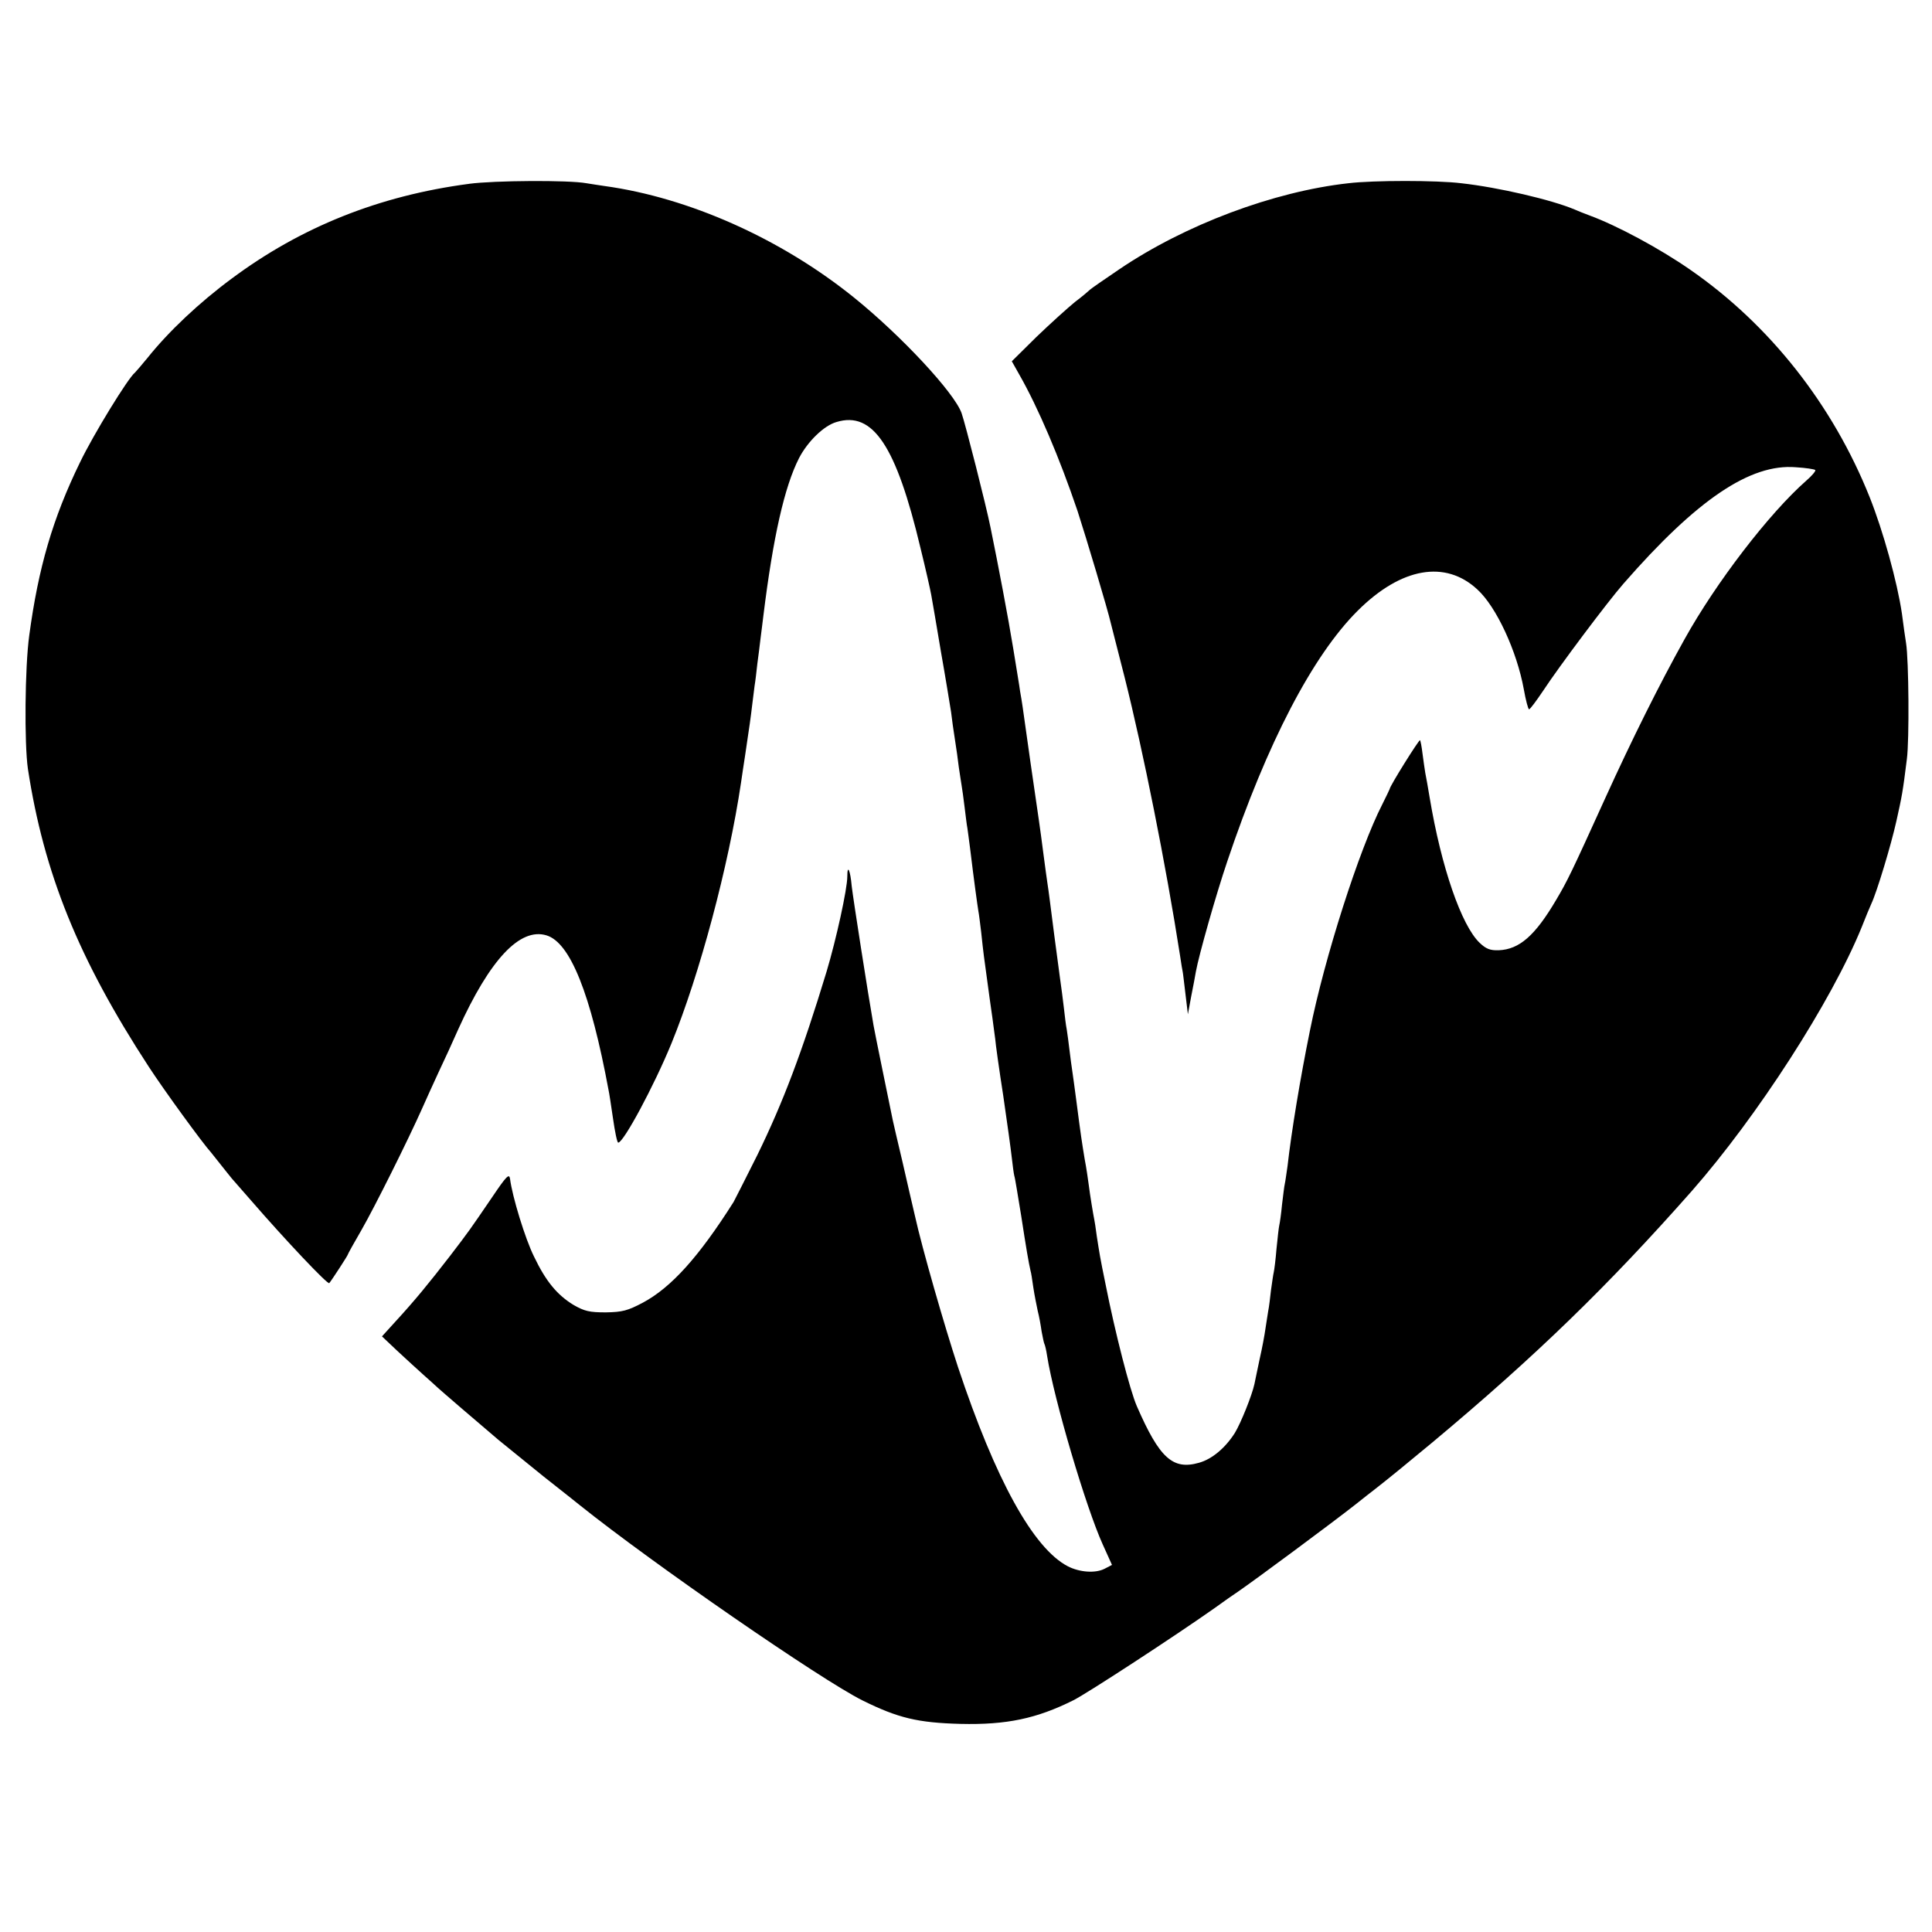 <?xml version="1.0" standalone="no"?>
<!DOCTYPE svg PUBLIC "-//W3C//DTD SVG 20010904//EN"
 "http://www.w3.org/TR/2001/REC-SVG-20010904/DTD/svg10.dtd">
<svg version="1.0" xmlns="http://www.w3.org/2000/svg"
 width="700pt" height="700pt" viewBox="0 0 700 700"
 preserveAspectRatio="xMidYMid meet">
<g transform="translate(0,700) scale(0.1,-0.1)"
fill="#000000" stroke="none">
<path d="M1700 6334 c-327 -43 -610 -157 -860 -343 -119 -88 -229 -192 -305
-287 -22 -27 -43 -51 -46 -54 -24 -18 -151 -225 -199 -325 -99 -203 -151 -382
-184 -627 -16 -116 -18 -392 -5 -483 58 -379 183 -689 438 -1080 56 -86 195
-277 226 -311 5 -6 21 -26 35 -44 14 -18 32 -40 40 -50 8 -9 40 -46 70 -80
124 -143 278 -306 283 -299 10 12 67 100 67 103 0 2 22 42 50 90 46 80 168
324 220 441 12 28 39 86 59 130 21 44 53 114 71 155 115 254 224 370 320 341
86 -26 160 -211 225 -561 2 -8 9 -54 16 -102 7 -49 15 -88 19 -88 19 0 129
204 193 360 102 250 207 642 252 945 3 22 10 67 15 100 16 107 20 135 25 178
3 23 7 56 9 72 3 17 7 53 10 80 4 28 9 70 12 95 3 25 8 61 10 80 35 283 76
466 129 570 31 60 90 118 136 131 132 40 216 -86 304 -456 19 -77 36 -153 39
-170 3 -16 19 -109 35 -205 17 -96 33 -195 37 -220 3 -25 9 -70 14 -100 5 -30
11 -75 14 -100 4 -25 8 -54 10 -65 2 -11 7 -47 11 -80 4 -32 8 -66 10 -75 1
-8 6 -42 10 -75 14 -116 26 -202 30 -227 2 -9 6 -43 10 -75 3 -32 8 -71 10
-88 20 -146 25 -186 31 -225 3 -25 8 -58 10 -75 1 -16 14 -109 29 -205 14 -96
28 -197 31 -225 3 -27 7 -57 9 -65 3 -8 13 -73 25 -145 18 -117 27 -170 34
-200 2 -5 6 -32 10 -60 4 -27 12 -66 16 -85 5 -19 11 -52 14 -74 4 -21 8 -41
10 -45 2 -3 7 -23 10 -44 25 -158 141 -550 202 -684 l33 -73 -27 -14 c-33 -17
-90 -13 -133 9 -125 65 -262 313 -398 722 -49 149 -130 430 -156 548 -8 33
-28 121 -45 195 -18 74 -33 142 -35 150 -14 68 -66 321 -70 345 -20 114 -74
460 -79 504 -5 58 -16 82 -16 35 0 -45 -40 -227 -75 -344 -88 -290 -158 -475
-251 -665 -41 -82 -80 -159 -86 -170 -126 -199 -226 -310 -329 -365 -55 -29
-74 -34 -134 -35 -59 0 -77 4 -117 27 -59 36 -100 85 -143 175 -32 64 -79 218
-87 282 -3 20 -13 10 -63 -64 -86 -126 -83 -122 -154 -215 -78 -101 -129 -163
-197 -237 l-50 -55 55 -52 c31 -29 74 -68 95 -87 21 -19 44 -39 51 -46 14 -13
142 -123 221 -190 27 -22 101 -82 164 -133 63 -50 122 -96 130 -103 266 -213
876 -634 1025 -708 129 -64 201 -81 355 -85 167 -4 276 19 410 86 51 26 364
230 510 333 36 26 73 52 84 59 63 43 346 253 426 316 30 24 62 49 70 55 49 38
127 102 210 171 376 314 638 569 940 911 237 270 506 687 615 955 14 36 30 74
35 85 20 42 72 214 91 300 20 90 23 104 38 225 9 67 7 359 -3 420 -3 19 -10
67 -15 107 -17 115 -68 299 -117 422 -134 335 -362 624 -649 823 -112 78 -267
161 -365 197 -19 7 -44 17 -55 22 -83 35 -275 80 -410 95 -89 11 -319 11 -410
0 -270 -30 -591 -150 -830 -312 -55 -37 -102 -70 -105 -73 -3 -3 -27 -24 -55
-45 -27 -22 -90 -79 -140 -127 l-89 -88 27 -48 c68 -119 146 -302 211 -494 30
-92 110 -359 121 -408 2 -9 25 -97 50 -196 67 -267 149 -676 201 -1010 4 -27
8 -52 9 -55 1 -3 5 -39 10 -80 l9 -75 12 65 c7 36 15 76 17 90 11 60 72 276
114 400 144 428 309 745 473 908 157 156 317 184 433 76 69 -63 143 -224 168
-361 7 -40 16 -73 19 -73 4 0 26 30 51 67 57 87 234 323 291 388 266 305 460
436 625 422 35 -2 67 -7 70 -10 3 -3 -12 -21 -33 -39 -134 -118 -326 -368
-440 -573 -92 -165 -192 -366 -287 -575 -123 -271 -138 -302 -179 -371 -76
-129 -133 -179 -208 -182 -31 -1 -46 5 -69 27 -66 63 -139 274 -181 526 -6 36
-13 76 -16 90 -2 14 -7 45 -10 70 -3 25 -7 46 -9 48 -3 4 -110 -167 -110 -177
-1 -3 -13 -28 -27 -56 -83 -162 -209 -555 -262 -820 -35 -172 -67 -366 -81
-490 -4 -27 -8 -57 -10 -65 -2 -8 -6 -42 -10 -75 -3 -33 -8 -67 -10 -75 -2 -8
-6 -46 -10 -85 -3 -38 -8 -77 -10 -85 -2 -8 -6 -37 -10 -65 -3 -27 -7 -61 -10
-75 -2 -14 -7 -43 -10 -64 -3 -22 -12 -71 -21 -110 -8 -39 -17 -80 -19 -91 -9
-41 -49 -141 -71 -177 -35 -55 -83 -95 -130 -108 -95 -27 -143 17 -225 205
-25 57 -79 268 -113 440 -22 107 -22 112 -32 175 -4 30 -8 57 -9 60 -4 19 -16
92 -20 125 -3 22 -9 65 -15 95 -10 61 -14 86 -30 210 -6 47 -13 96 -15 110 -2
14 -7 48 -10 75 -3 28 -8 61 -10 75 -3 14 -7 48 -10 75 -3 28 -10 79 -15 115
-5 36 -14 103 -20 150 -14 108 -20 159 -25 190 -2 14 -9 63 -15 110 -13 101
-13 97 -46 325 -14 99 -27 191 -29 205 -2 14 -6 39 -9 55 -2 17 -14 87 -25
156 -18 111 -54 300 -82 437 -16 80 -91 375 -105 415 -26 74 -220 282 -390
419 -264 213 -598 362 -904 404 -19 3 -48 7 -65 10 -65 12 -335 10 -425 -2z"/>
</g>
</svg>
